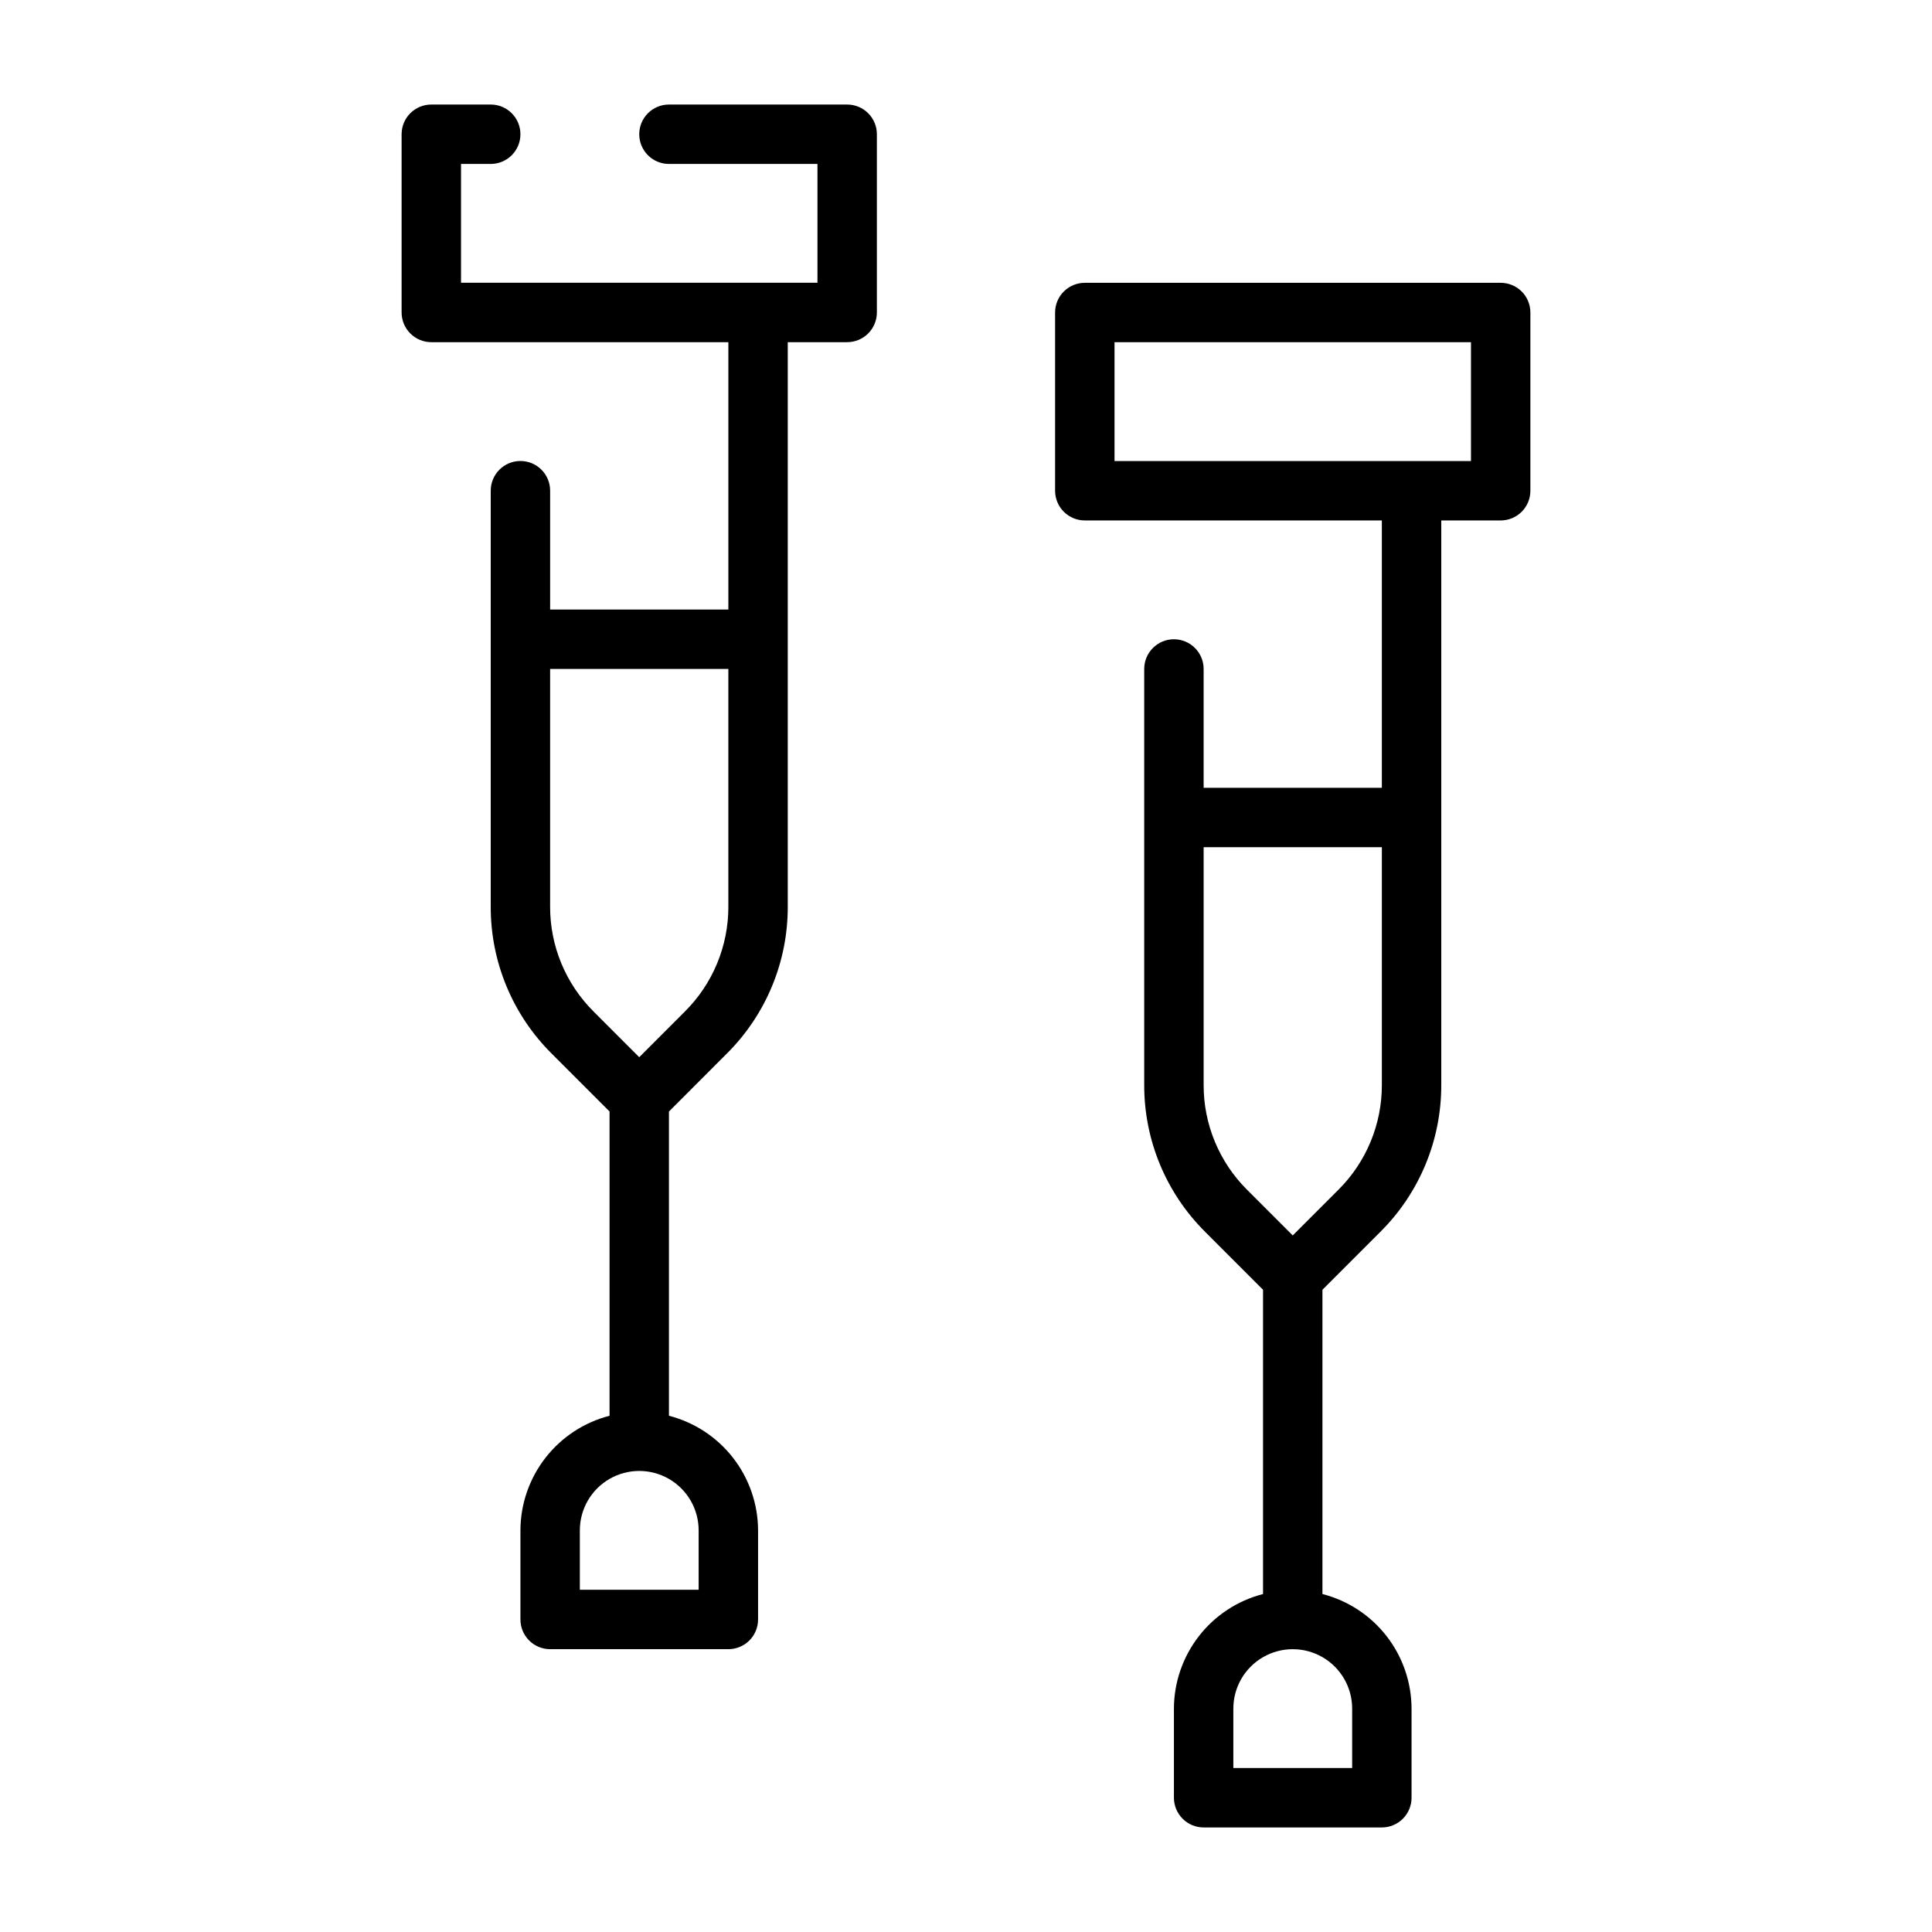 <?xml version="1.0" encoding="UTF-8"?>
<!-- Uploaded to: ICON Repo, www.iconrepo.com, Generator: ICON Repo Mixer Tools -->
<svg fill="#000000" width="800px" height="800px" version="1.1" viewBox="144 144 512 512" xmlns="http://www.w3.org/2000/svg">
 <g>
  <path d="m336.62 423.21c10.371-10.309 16.188-24.34 16.145-38.961v-149.57h15.746c2.086 0 4.09-0.832 5.566-2.309 1.477-1.477 2.305-3.477 2.305-5.566v-47.23c0-2.09-0.828-4.09-2.305-5.566s-3.481-2.305-5.566-2.305h-47.234c-4.348 0-7.871 3.523-7.871 7.871 0 4.348 3.523 7.871 7.871 7.871h39.359v31.488h-94.461v-31.488h7.871c4.348 0 7.871-3.523 7.871-7.871 0-4.348-3.523-7.871-7.871-7.871h-15.746c-4.348 0-7.871 3.523-7.871 7.871v47.23c0 2.09 0.828 4.09 2.305 5.566 1.477 1.477 3.481 2.309 5.566 2.309h78.723v70.848h-47.234v-31.488c0-4.348-3.523-7.871-7.871-7.871-4.348 0-7.871 3.523-7.871 7.871v110.21c-0.043 14.621 5.773 28.652 16.145 38.961l15.344 15.352v80.629c-6.742 1.734-12.719 5.66-16.992 11.156-4.273 5.496-6.606 12.254-6.625 19.215v23.617c0 2.086 0.828 4.09 2.305 5.566 1.477 1.477 3.481 2.305 5.566 2.305h47.234c2.086 0 4.09-0.828 5.566-2.305 1.477-1.477 2.305-3.481 2.305-5.566v-23.617c-0.02-6.961-2.352-13.719-6.625-19.215-4.273-5.496-10.25-9.422-16.992-11.156v-80.629zm-46.832-38.961v-62.977h47.23v62.977h0.004c0.027 10.445-4.125 20.465-11.531 27.828l-12.086 12.094-12.086-12.094c-7.406-7.363-11.559-17.383-11.531-27.828zm39.359 165.31v15.742l-31.484 0.004v-15.746c0-5.625 3-10.82 7.871-13.633s10.871-2.812 15.742 0 7.871 8.008 7.871 13.633z"/>
  <path d="m509.81 470.45c10.371-10.305 16.184-24.336 16.141-38.957v-149.57h15.746c2.086 0 4.09-0.828 5.566-2.305 1.477-1.477 2.305-3.481 2.305-5.566v-47.234c0-2.086-0.828-4.09-2.305-5.566-1.477-1.477-3.481-2.305-5.566-2.305h-110.21c-4.348 0-7.875 3.523-7.875 7.871v47.234c0 2.086 0.832 4.09 2.309 5.566 1.477 1.477 3.477 2.305 5.566 2.305h78.719v70.848h-47.23v-31.488c0-4.348-3.527-7.871-7.875-7.871-4.348 0-7.871 3.523-7.871 7.871v110.21c-0.039 14.621 5.773 28.652 16.145 38.957l15.344 15.352v80.633c-6.742 1.734-12.719 5.656-16.992 11.152-4.273 5.496-6.606 12.254-6.625 19.219v23.617-0.004c0 2.09 0.832 4.09 2.309 5.566 1.473 1.477 3.477 2.309 5.566 2.309h47.23c2.086 0 4.09-0.832 5.566-2.309 1.477-1.477 2.305-3.477 2.305-5.566v-23.613c-0.02-6.965-2.348-13.723-6.621-19.219-4.273-5.496-10.25-9.418-16.996-11.152v-80.633zm-70.449-235.76h94.465v31.488h-94.465zm23.617 196.8v-62.977h47.23v62.977c0.027 10.441-4.125 20.465-11.531 27.828l-12.086 12.09-12.086-12.094v0.004c-7.406-7.363-11.559-17.387-11.527-27.828zm39.359 165.31v15.742h-31.488v-15.742c0-5.625 3-10.824 7.871-13.637s10.871-2.812 15.742 0c4.875 2.812 7.875 8.012 7.875 13.637z"/>
 </g>
</svg>